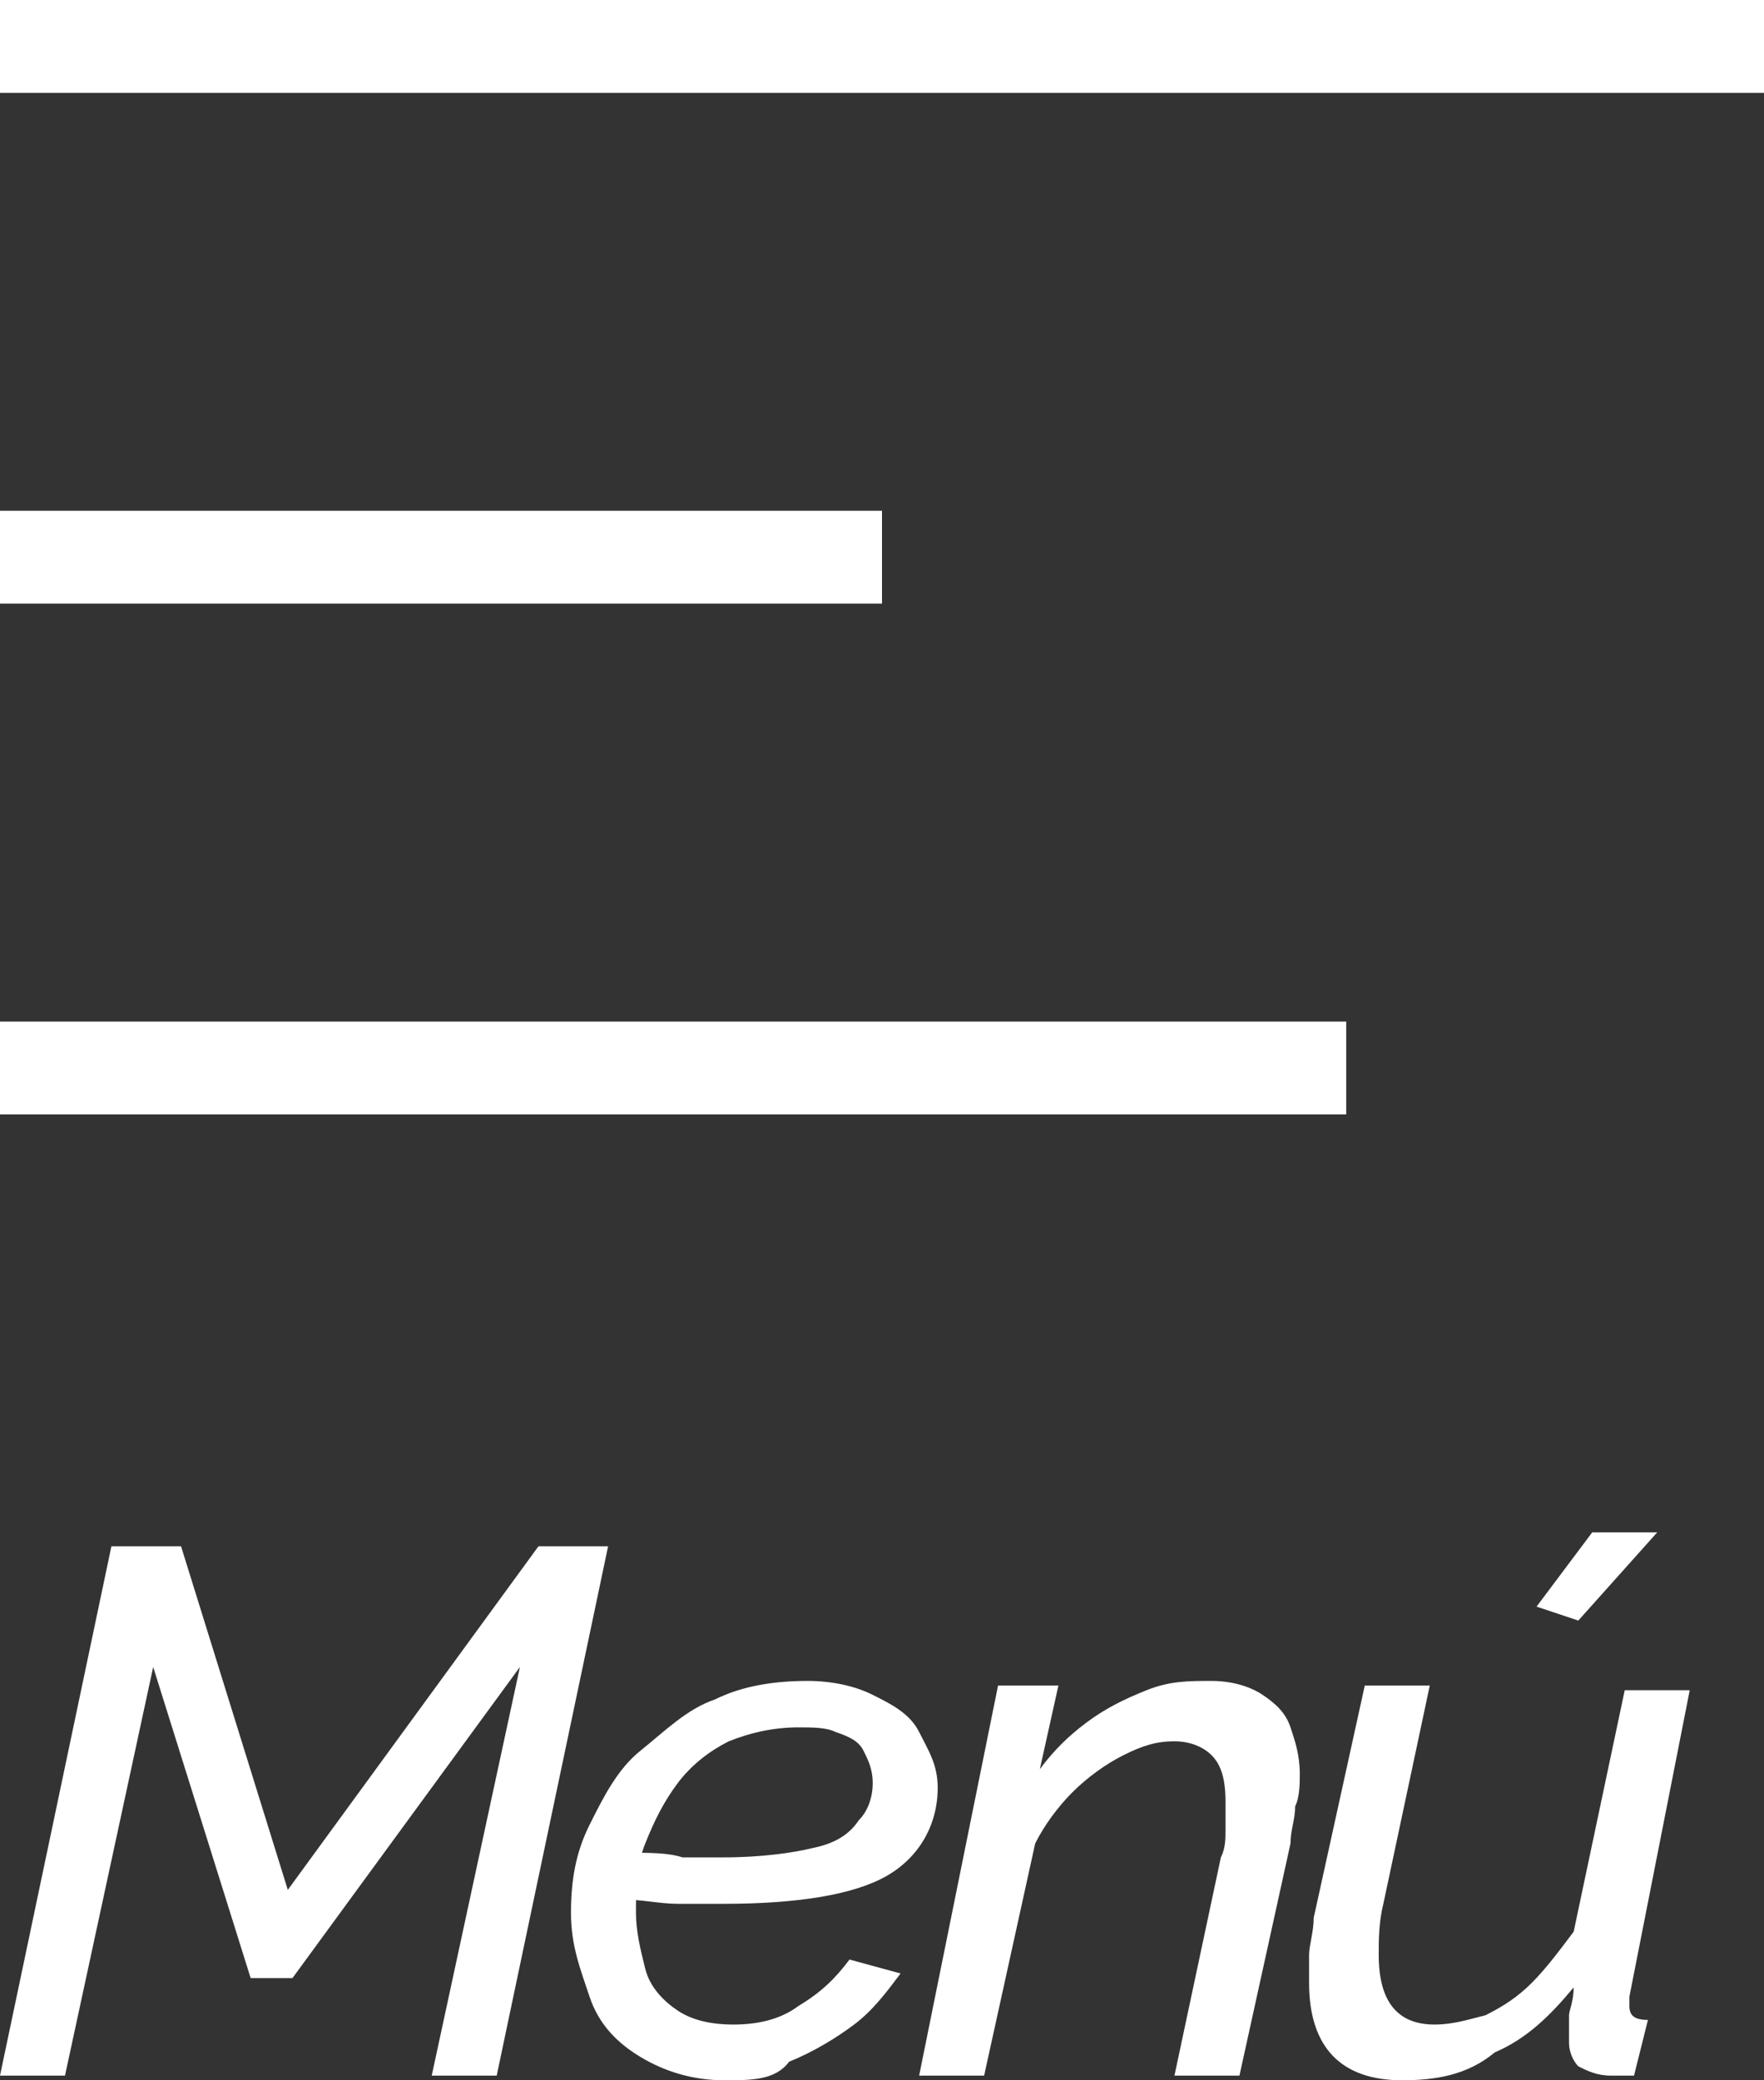 <svg xmlns="http://www.w3.org/2000/svg" xmlns:xlink="http://www.w3.org/1999/xlink" id="Capa_1" x="0px" y="0px" viewBox="0 0 38 44.8" style="enable-background:new 0 0 38 44.8;" xml:space="preserve"><rect x="0" y="0" width="38" height="44.8" fill="#333333" stroke="none"/><style type="text/css">	.st0{fill:#FFFFFF;}</style><g>	<path class="st0" d="M34,34.9l-0.9-0.3l1.2-1.6h1.4L34,34.9z M30.2,44.8c-1.3,0-2-0.7-2-2.1c0-0.2,0-0.4,0-0.6  c0-0.2,0.1-0.5,0.1-0.8l1.1-5h1.4l-1,4.7c-0.1,0.4-0.1,0.8-0.1,1.1c0,1,0.4,1.5,1.2,1.5c0.4,0,0.7-0.1,1.1-0.2  c0.4-0.2,0.7-0.4,1-0.7c0.3-0.3,0.6-0.7,0.9-1.1l1.1-5.2h1.4L35.1,43c0,0,0,0.1,0,0.1c0,0,0,0.1,0,0.1c0,0.2,0.1,0.3,0.4,0.3  l-0.3,1.2c-0.1,0-0.2,0-0.3,0c-0.1,0-0.2,0-0.2,0c-0.3,0-0.5-0.1-0.7-0.2c-0.1-0.1-0.2-0.3-0.2-0.5c0-0.1,0-0.1,0-0.2  c0-0.1,0-0.2,0-0.4c0-0.1,0.1-0.3,0.1-0.6c-0.5,0.6-1,1.1-1.7,1.4C31.6,44.7,30.9,44.8,30.2,44.8z M21.5,36.3h1.3l-0.4,1.8  c0.3-0.4,0.6-0.7,1-1c0.4-0.3,0.8-0.5,1.3-0.7s0.9-0.2,1.4-0.2c0.4,0,0.8,0.1,1.1,0.3c0.3,0.2,0.5,0.4,0.6,0.7  c0.1,0.3,0.2,0.6,0.2,1c0,0.2,0,0.5-0.1,0.7c0,0.3-0.1,0.5-0.1,0.8l-1.1,5h-1.4l1-4.7c0.1-0.2,0.1-0.4,0.1-0.6c0-0.2,0-0.4,0-0.6  c0-0.5-0.1-0.8-0.3-1c-0.2-0.2-0.5-0.3-0.8-0.3c-0.4,0-0.7,0.1-1.1,0.3c-0.4,0.2-0.8,0.5-1.1,0.8c-0.3,0.3-0.6,0.7-0.8,1.1l-1.1,5  h-1.4L21.5,36.3z M15.6,44.8c-0.7,0-1.3-0.2-1.8-0.5c-0.5-0.3-0.9-0.7-1.1-1.3s-0.4-1.1-0.4-1.8c0-0.7,0.1-1.3,0.4-1.9  c0.3-0.6,0.6-1.2,1.1-1.6s1-0.9,1.6-1.1c0.6-0.3,1.3-0.4,2-0.4c0.5,0,1,0.1,1.4,0.3c0.4,0.2,0.8,0.4,1,0.8s0.4,0.7,0.4,1.2  c0,0.8-0.4,1.5-1.1,1.9S17.2,41,15.6,41c-0.3,0-0.6,0-1,0c-0.4,0-0.8-0.1-1.3-0.1l0.2-1c0.5,0,0.9,0,1.2,0.1c0.3,0,0.7,0,0.9,0  c0.8,0,1.5-0.1,1.9-0.2c0.5-0.1,0.8-0.3,1-0.6c0.2-0.2,0.3-0.5,0.3-0.8c0-0.3-0.1-0.5-0.2-0.7c-0.1-0.2-0.3-0.3-0.6-0.4  c-0.2-0.1-0.5-0.1-0.8-0.1c-0.5,0-1,0.1-1.5,0.3c-0.4,0.2-0.8,0.5-1.1,0.9c-0.3,0.4-0.5,0.8-0.7,1.3c-0.2,0.5-0.2,1-0.2,1.5  c0,0.4,0.1,0.8,0.2,1.2c0.1,0.4,0.4,0.7,0.7,0.9c0.3,0.2,0.7,0.3,1.2,0.3c0.5,0,1-0.1,1.4-0.4c0.5-0.3,0.8-0.6,1.1-1l1.1,0.3  c-0.3,0.4-0.6,0.8-1,1.1s-0.9,0.6-1.4,0.8C16.7,44.8,16.2,44.8,15.6,44.8z M2.4,33.3h1.5l2.3,7.4l5.4-7.4h1.5l-2.4,11.4H9.3  l1.9-8.8l-4.9,6.7H5.4l-2.1-6.7l-1.9,8.8H0L2.4,33.3z"></path>	<path class="st0" d="M0,24h29v-2H0V24z M0,13h19v-2H0V13z M0,2h38V0H0V2z"></path></g></svg>